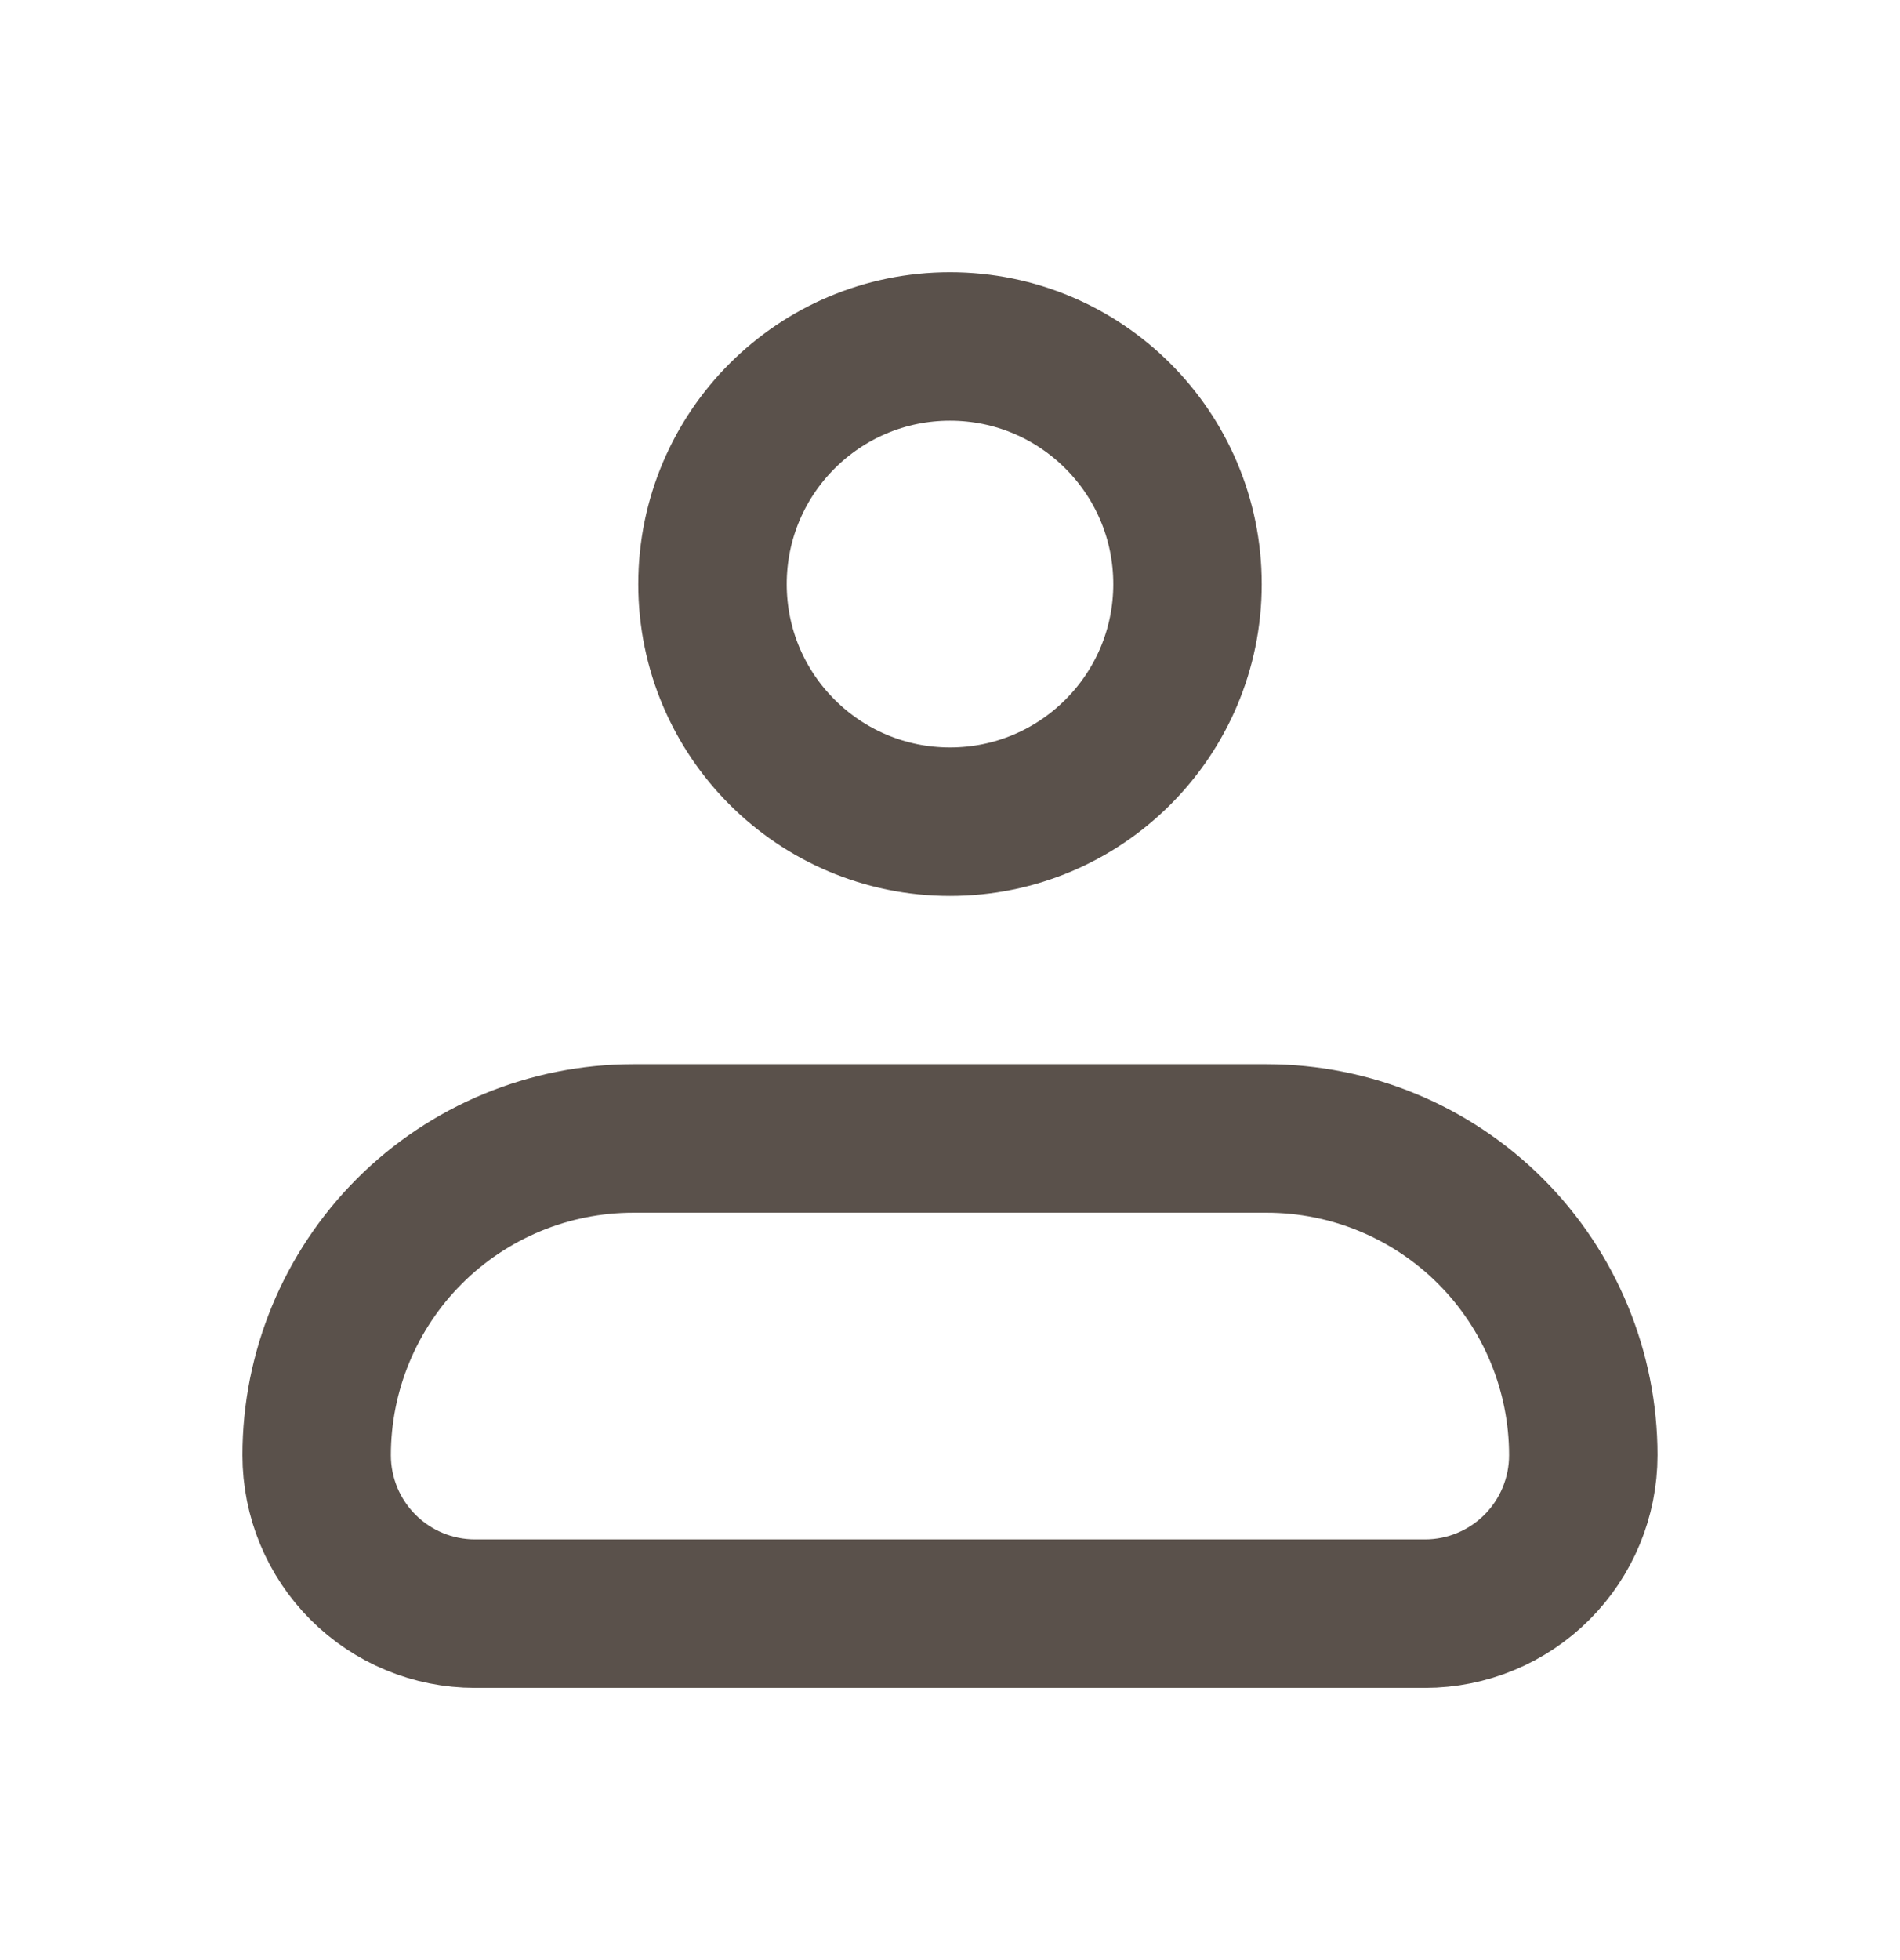 <svg width="32" height="33" viewBox="0 0 32 33" fill="none" xmlns="http://www.w3.org/2000/svg">
<path d="M5.333 24.5C5.333 23.086 5.895 21.729 6.895 20.729C7.895 19.729 9.252 19.167 10.666 19.167H21.333C22.747 19.167 24.104 19.729 25.104 20.729C26.104 21.729 26.666 23.086 26.666 24.5C26.666 25.208 26.385 25.886 25.885 26.386C25.385 26.886 24.707 27.167 24 27.167H8C7.292 27.167 6.614 26.886 6.114 26.386C5.614 25.886 5.333 25.208 5.333 24.5Z" stroke="#5A514B" stroke-width="2.5" stroke-linejoin="round"/>
<path d="M16 13.834C18.209 13.834 20 12.043 20 9.834C20 7.624 18.209 5.833 16 5.833C13.791 5.833 12 7.624 12 9.834C12 12.043 13.791 13.834 16 13.834Z" stroke="#5A514B" stroke-width="2.5"/>
</svg>
